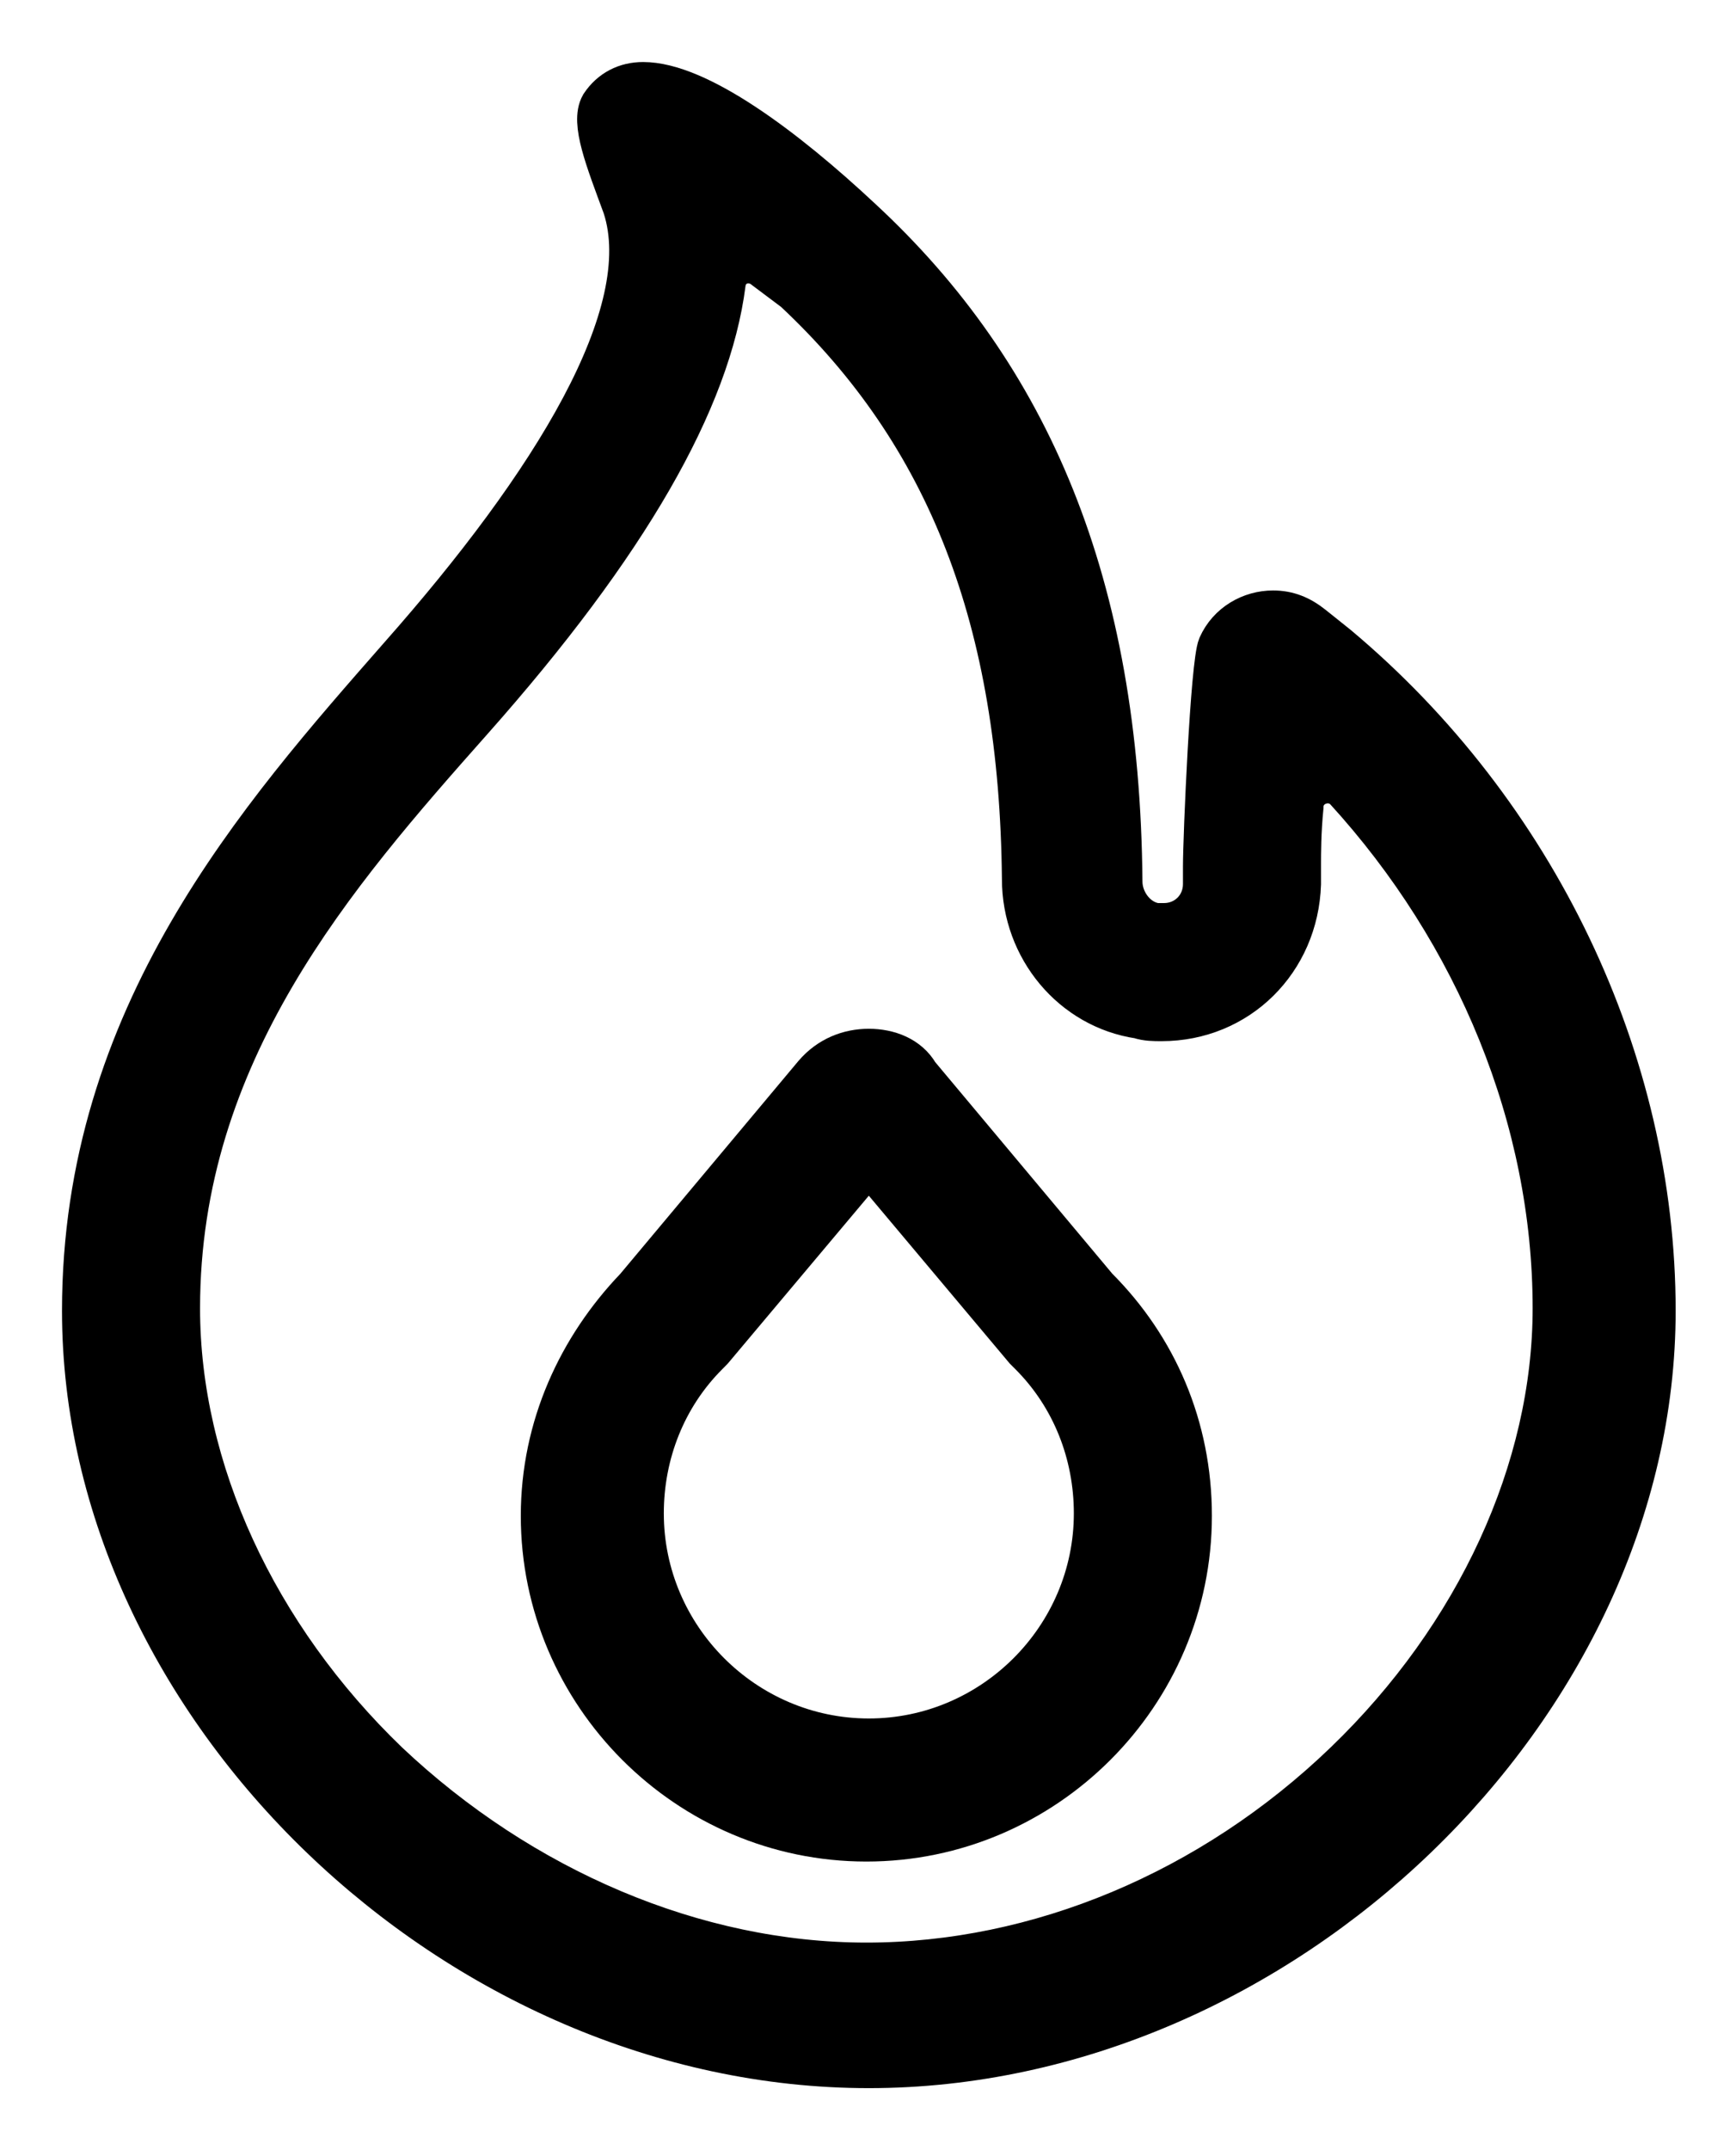 <svg width="21" height="26" viewBox="0 0 21 26" fill="none" xmlns="http://www.w3.org/2000/svg">
<path d="M9.61 3.52C11.47 5.26 12.34 7.51 12.37 10.63C12.37 11.47 12.97 12.19 13.78 12.31C13.87 12.34 13.96 12.34 14.05 12.34C14.98 12.34 15.7 11.62 15.73 10.69V10.45C15.73 10.33 15.73 10.06 15.76 9.76C15.76 9.49 16.09 9.37 16.27 9.55C17.86 11.29 18.79 13.54 18.79 15.82C18.79 17.77 17.86 19.78 16.27 21.31C14.65 22.87 12.55 23.74 10.48 23.74C8.41 23.74 6.31 22.84 4.69 21.31C3.1 19.78 2.17 17.77 2.17 15.82C2.17 12.73 4.06 10.57 5.71 8.71C7.6 6.58 8.59 4.84 8.77 3.43C8.8 3.19 9.07 3.1 9.25 3.25L9.61 3.52ZM7.78 1C7.57 1 7.39 1.09 7.27 1.27C7.15 1.48 7.33 1.93 7.54 2.5C7.96 3.79 6.67 5.86 4.84 7.93C3.13 9.88 1 12.28 1 15.85C1 20.651 5.53 25 10.51 25C15.49 25 20.02 20.65 20.02 15.85C20.02 12.82 18.58 9.82 16.18 7.81L15.88 7.57C15.73 7.45 15.58 7.39 15.4 7.39C15.13 7.39 14.86 7.54 14.74 7.81C14.65 8.02 14.56 10.12 14.56 10.48V10.69C14.56 10.96 14.35 11.17 14.08 11.17H13.99C13.75 11.14 13.57 10.9 13.57 10.66C13.54 7.06 12.46 4.54 10.42 2.65C9.49 1.78 8.44 1 7.78 1L7.78 1Z" fill="black" stroke="black" stroke-width="0.5"/>
<path d="M10.51 14.07L12.4 16.32L12.46 16.38C12.97 16.89 13.24 17.58 13.24 18.3C13.24 19.8 12.01 21.03 10.51 21.03C9.01 21.03 7.78 19.8 7.78 18.3C7.78 17.58 8.05 16.89 8.56 16.38L8.619 16.32L10.51 14.07ZM10.51 12.69C10.27 12.69 10.03 12.78 9.85 12.99L7.69 15.57C7 16.29 6.55 17.25 6.55 18.33C6.55 20.49 8.32 22.26 10.48 22.26C12.64 22.26 14.41 20.49 14.41 18.33C14.41 17.25 13.99 16.29 13.27 15.57L11.11 12.99C10.99 12.78 10.75 12.69 10.51 12.69Z" fill="black" stroke="black" stroke-width="0.5"/>
</svg>
